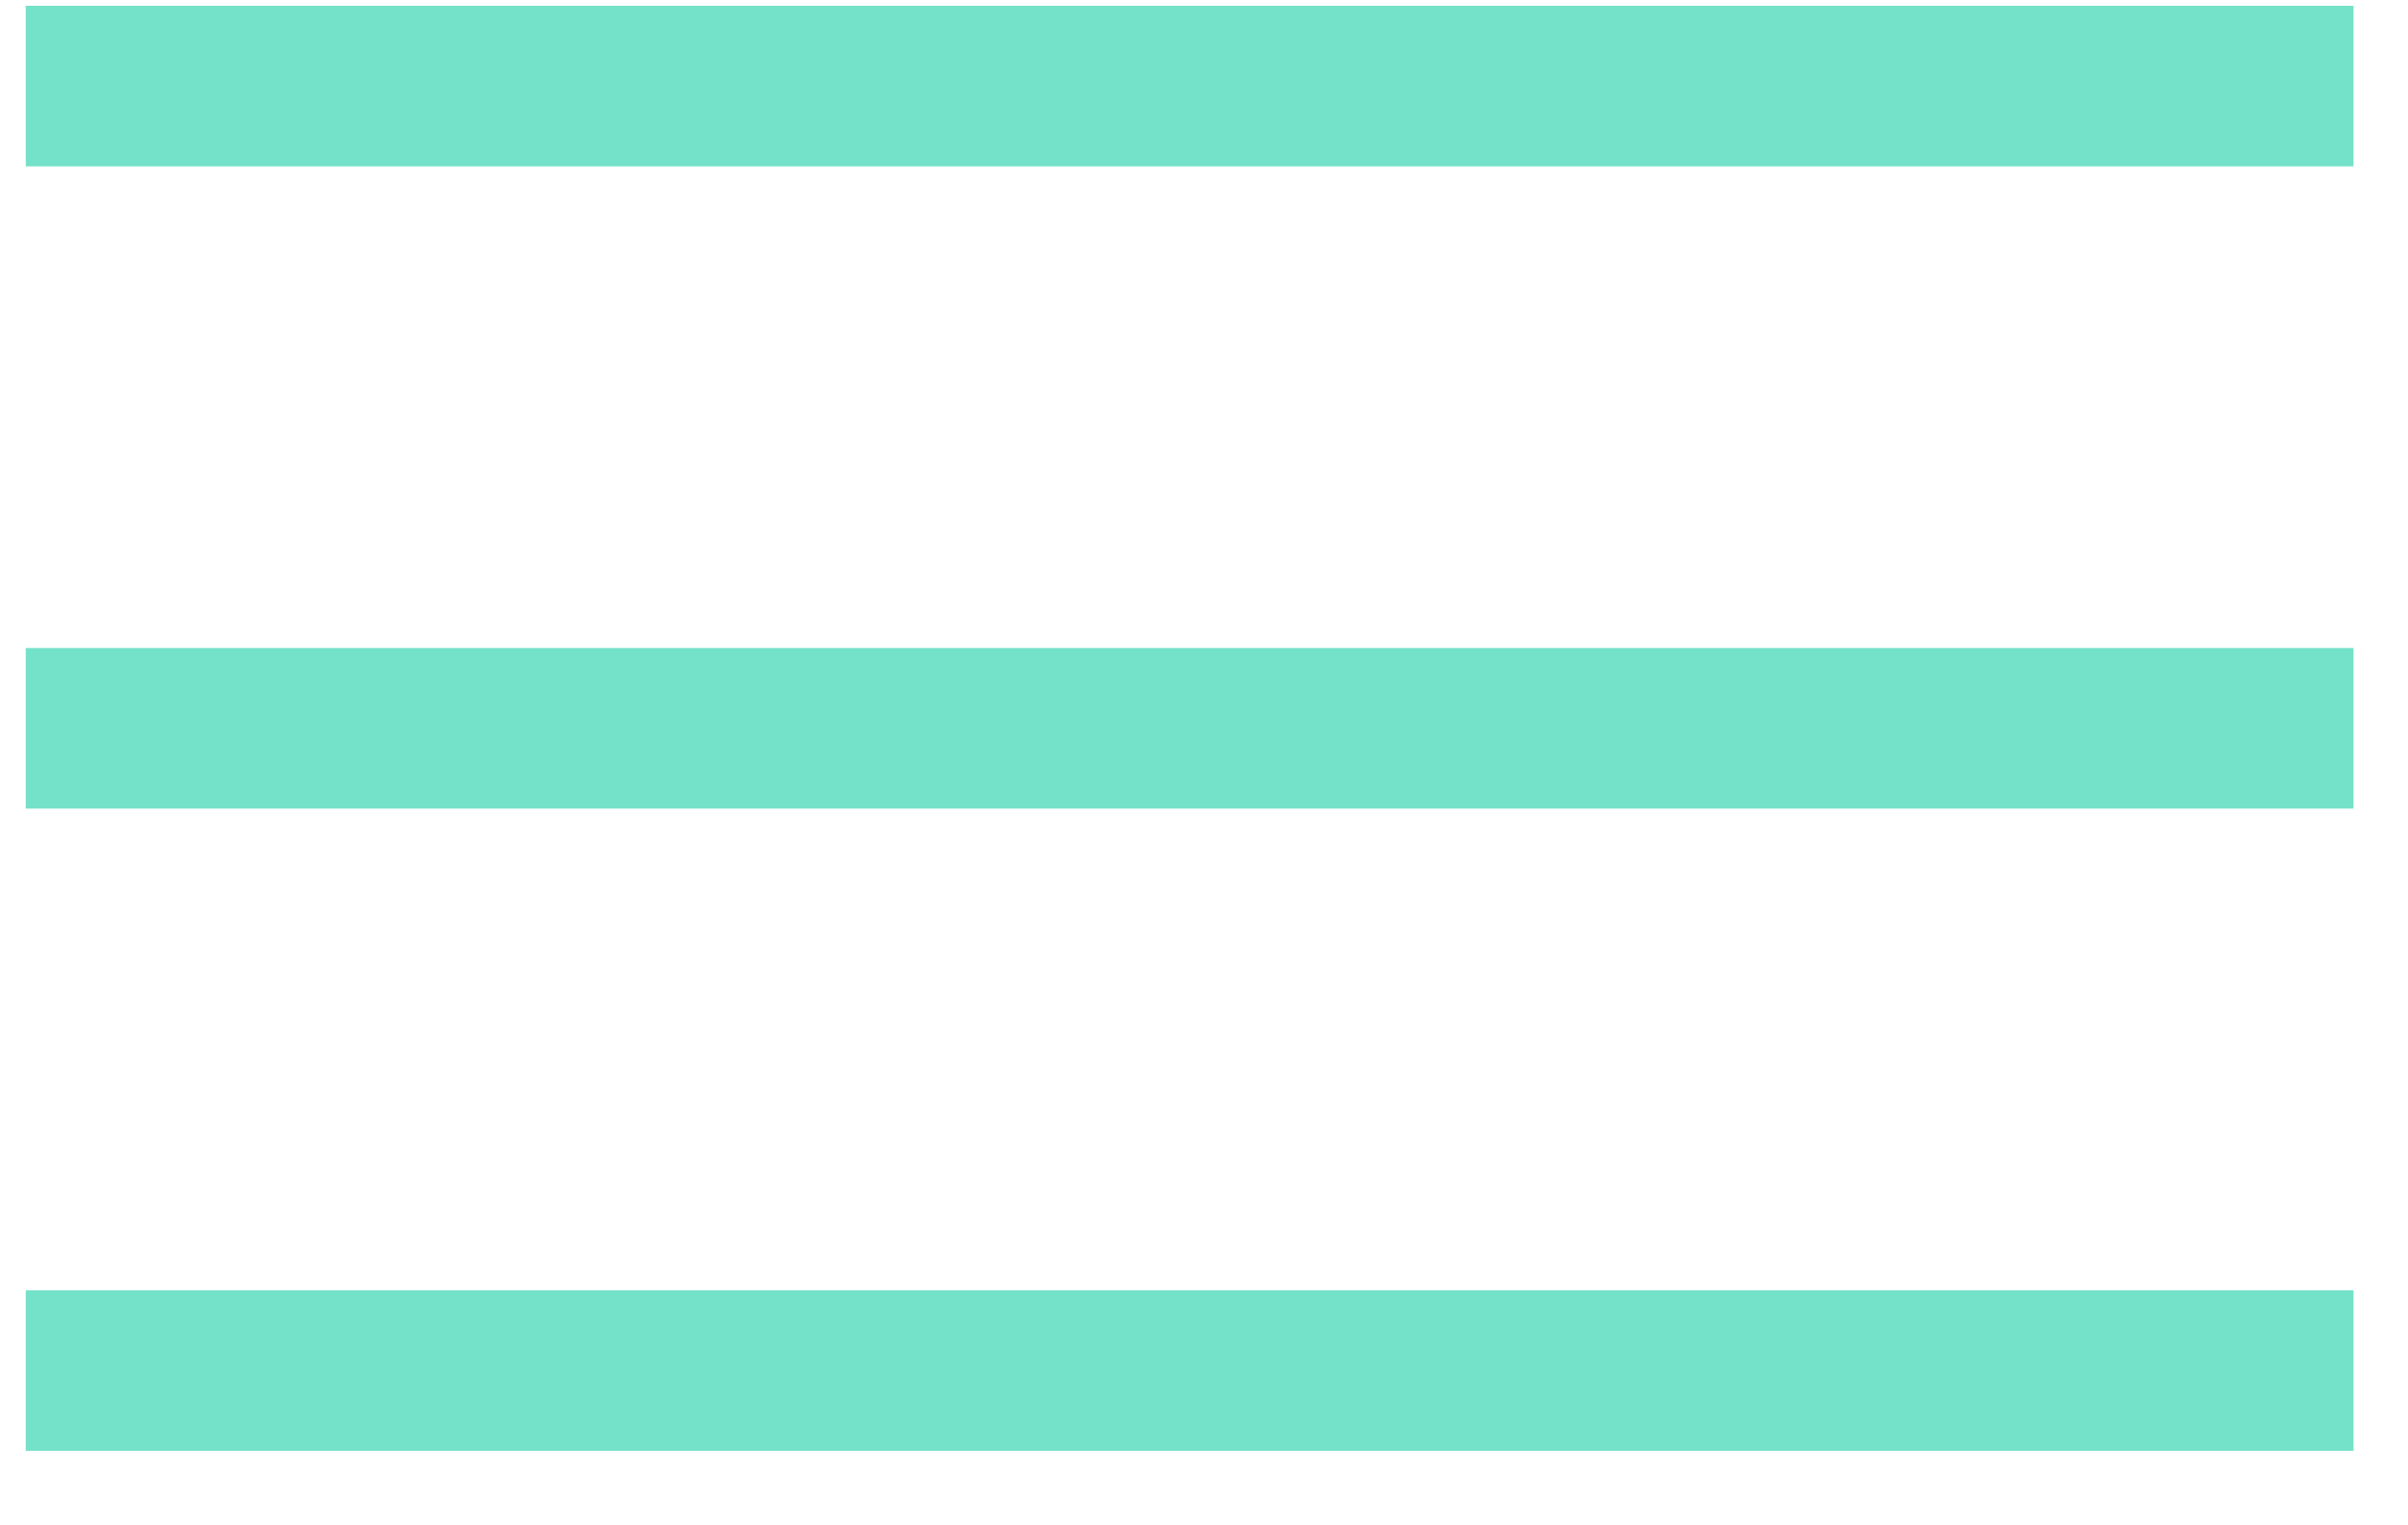 <?xml version="1.0" encoding="UTF-8"?> <svg xmlns="http://www.w3.org/2000/svg" width="30" height="19" viewBox="0 0 30 19" fill="none"> <line x1="0.321" y1="1.072" x2="29.321" y2="1.072" stroke="#74E1C9" stroke-width="2"></line> <line x1="0.321" y1="9.072" x2="29.321" y2="9.072" stroke="#74E1C9" stroke-width="2"></line> <line x1="0.321" y1="17.072" x2="29.321" y2="17.072" stroke="#74E1C9" stroke-width="2"></line> </svg> 